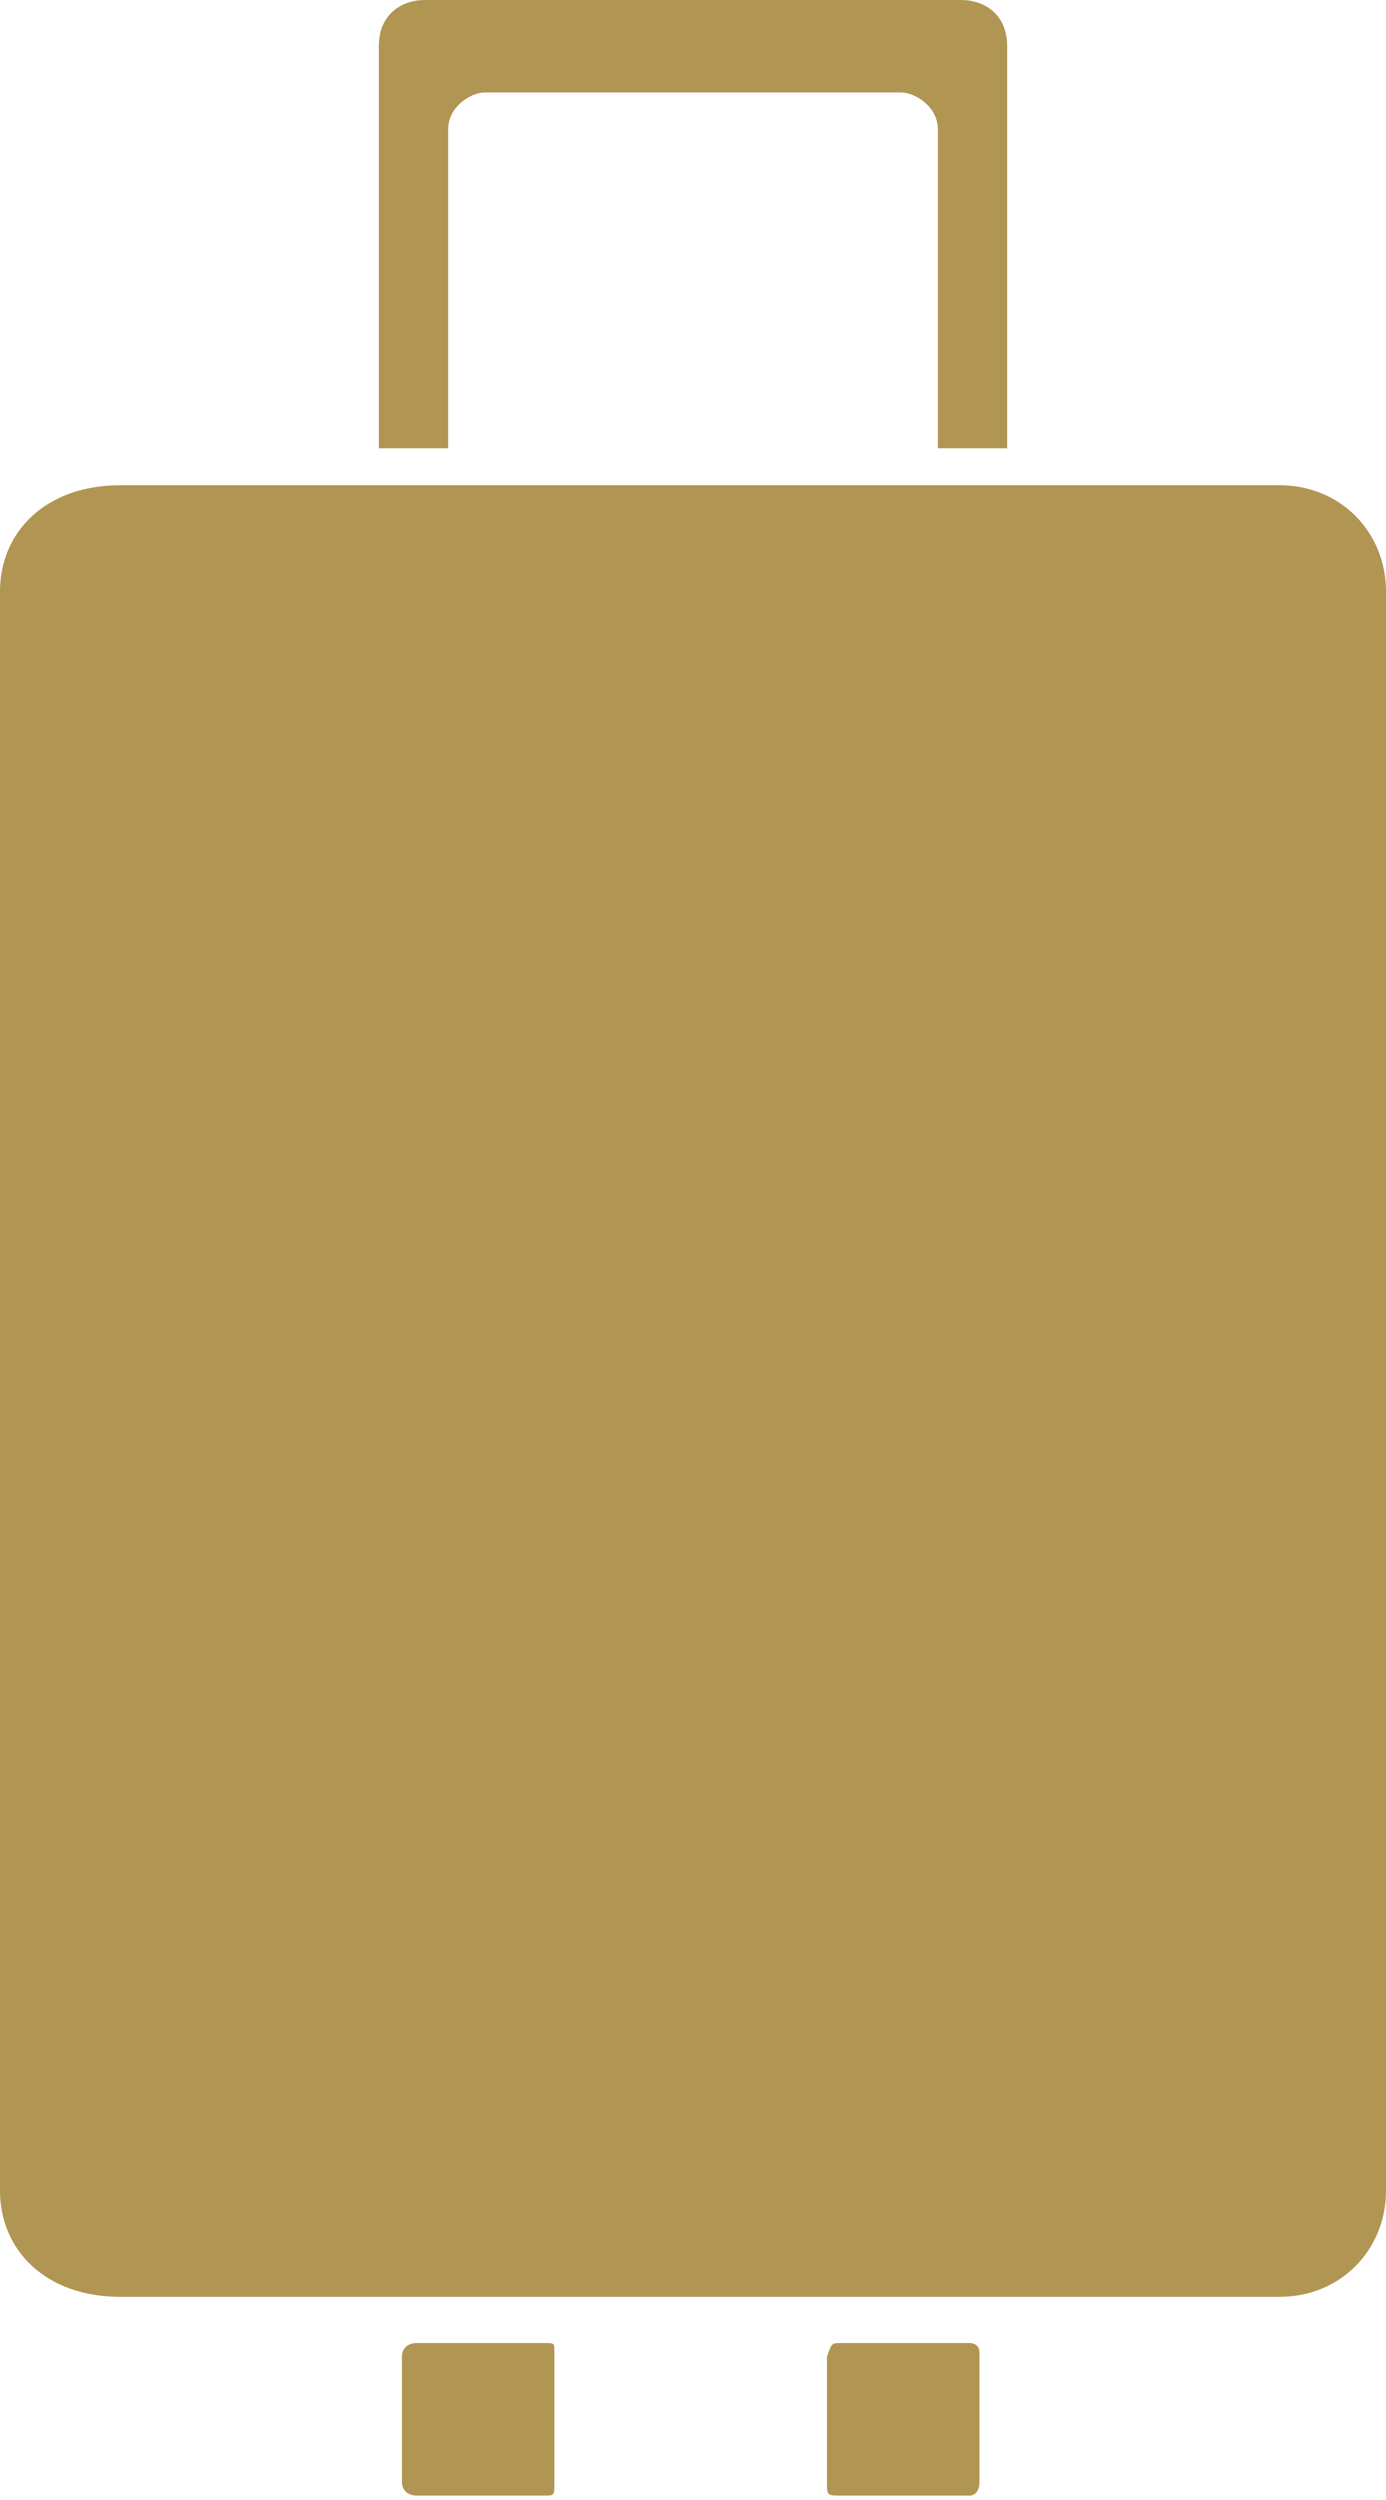 <?xml version="1.0" encoding="utf-8"?>
<!-- Generator: Adobe Illustrator 21.0.0, SVG Export Plug-In . SVG Version: 6.00 Build 0)  -->
<svg version="1.1" id="_x34_" xmlns="http://www.w3.org/2000/svg" xmlns:xlink="http://www.w3.org/1999/xlink" x="0px" y="0px"
	 viewBox="0 0 30 54.1" style="enable-background:new 0 0 30 54.1;" xml:space="preserve">
<style type="text/css">
	.st0{fill-rule:evenodd;clip-rule:evenodd;fill:#b09553;}
</style>
<g>
	<path class="st0" d="M18.2,50.7H21c0,0,0.2,0,0.2,0.2v2.8c0,0.3-0.2,0.3-0.2,0.3h-2.8c-0.3,0-0.3,0-0.3-0.3V51
		C18,50.7,18,50.7,18.2,50.7L18.2,50.7z"/>
	<path class="st0" d="M9,50.7h2.8c0.2,0,0.2,0,0.2,0.2v2.8c0,0.3,0,0.3-0.2,0.3H9c0,0-0.3,0-0.3-0.3V51C8.7,50.7,9,50.7,9,50.7
		L9,50.7z"/>
	<path class="st0" d="M9.2,0h11.6c0.5,0,1,0.3,1,1v8.7h-1.5V2.8c0-0.5-0.5-0.8-0.8-0.8h-9c-0.3,0-0.8,0.3-0.8,0.8v6.9H8.2V1
		C8.2,0.3,8.7,0,9.2,0L9.2,0z"/>
	<path class="st0" d="M2.6,10.5h25.1c1.3,0,2.3,1,2.3,2.3v34.6c0,1.3-1,2.3-2.3,2.3H2.6c-1.6,0-2.6-1-2.6-2.3V12.8
		C0,11.5,1,10.5,2.6,10.5L2.6,10.5z"/>
</g>
</svg>
